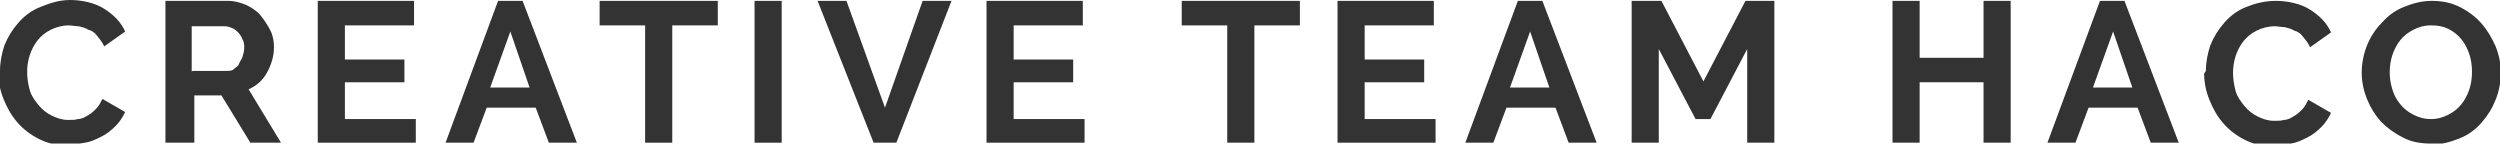 <?xml version="1.0" encoding="UTF-8"?>
<svg xmlns="http://www.w3.org/2000/svg" version="1.1" viewBox="0 0 285.6 16.4">
  <defs>
    <style>
      .cls-1 {
        fill: #333;
      }
    </style>
  </defs>
  <!-- Generator: Adobe Illustrator 28.7.3, SVG Export Plug-In . SVG Version: 1.2.0 Build 164)  -->
  <g>
    <g id="_レイヤー_1" data-name="レイヤー_1">
      <g>
        <path class="cls-1" d="M0,8.1c0-1,.2-2,.5-2.9.4-1,.9-1.8,1.6-2.6.7-.8,1.5-1.4,2.5-1.8S6.7,0,8,0s2.8.3,3.9,1c1.1.7,1.9,1.5,2.4,2.6l-2.4,1.7c-.2-.5-.5-.8-.8-1.2s-.6-.6-1-.7c-.3-.2-.7-.3-1.1-.4-.4,0-.8-.1-1.1-.1-.8,0-1.5.2-2.1.5-.6.3-1.1.7-1.5,1.2-.4.5-.7,1.1-.9,1.7-.2.6-.3,1.3-.3,1.9s.1,1.4.3,2.1c.2.7.6,1.2,1,1.7.4.5.9.9,1.5,1.2.6.3,1.2.5,1.9.5s.7,0,1.1-.1c.4,0,.8-.2,1.1-.4.4-.2.7-.5,1-.8.3-.3.5-.7.7-1.1l2.6,1.5c-.3.6-.6,1.1-1.1,1.6-.5.5-1,.9-1.6,1.2-.6.3-1.2.6-1.9.7s-1.4.3-2,.3c-1.2,0-2.2-.2-3.2-.7-1-.5-1.8-1.1-2.5-1.9s-1.2-1.7-1.6-2.7c-.4-1-.6-2-.6-3Z"/>
        <path class="cls-1" d="M18.9,16.3V.1h7.2c.7,0,1.4.2,2.1.5.6.3,1.2.7,1.6,1.2s.8,1.1,1.1,1.7c.3.6.4,1.3.4,1.9,0,1-.3,2-.8,2.9-.5.9-1.2,1.5-2.1,1.9l3.7,6.1h-3.5l-3.3-5.4h-3.1v5.4h-3.1ZM22,8.1h3.9c.3,0,.6,0,.8-.2s.5-.3.6-.6.3-.5.4-.8c.1-.3.2-.7.2-1s0-.7-.2-1c-.1-.3-.3-.6-.5-.8-.2-.2-.4-.4-.7-.5s-.5-.2-.8-.2h-3.8v5.2Z"/>
        <path class="cls-1" d="M47.5,13.5v2.8h-11.2V.1h11v2.8h-7.9v3.9h6.8v2.6h-6.8v4.2h8.1Z"/>
        <path class="cls-1" d="M56.9.1h2.8l6.2,16.2h-3.2l-1.5-4h-5.6l-1.5,4h-3.2L56.9.1ZM60.5,10l-2.2-6.4-2.3,6.4h4.6Z"/>
        <path class="cls-1" d="M82,2.9h-5.2v13.4h-3.1V2.9h-5.2V.1h13.5v2.8Z"/>
        <path class="cls-1" d="M86.2,16.3V.1h3.1v16.2h-3.1Z"/>
        <path class="cls-1" d="M96.7.1l4.4,12.2L105.4.1h3.3l-6.3,16.2h-2.6L93.4.1h3.3Z"/>
        <path class="cls-1" d="M123.9,13.5v2.8h-11.2V.1h11v2.8h-7.9v3.9h6.8v2.6h-6.8v4.2h8.1Z"/>
        <path class="cls-1" d="M148.5,2.9h-5.2v13.4h-3.1V2.9h-5.2V.1h13.5v2.8Z"/>
        <path class="cls-1" d="M164,13.5v2.8h-11.2V.1h11v2.8h-7.9v3.9h6.8v2.6h-6.8v4.2h8.1Z"/>
        <path class="cls-1" d="M173.4.1h2.8l6.2,16.2h-3.2l-1.5-4h-5.6l-1.5,4h-3.2L173.4.1ZM177,10l-2.2-6.4-2.3,6.4h4.6Z"/>
        <path class="cls-1" d="M199.6,16.3V5.6l-4.2,8h-1.7l-4.2-8v10.7h-3.1V.1h3.4l4.8,9.2L199.4.1h3.3v16.2h-3.1Z"/>
        <path class="cls-1" d="M229.7.1v16.2h-3.1v-6.9h-7.3v6.9h-3.1V.1h3.1v6.5h7.3V.1h3.1Z"/>
        <path class="cls-1" d="M239.9.1h2.8l6.2,16.2h-3.2l-1.5-4h-5.6l-1.5,4h-3.2L239.9.1ZM243.6,10l-2.2-6.4-2.3,6.4h4.6Z"/>
        <path class="cls-1" d="M252,8.1c0-1,.2-2,.5-2.9.4-1,.9-1.8,1.6-2.6.7-.8,1.5-1.4,2.5-1.8s2.1-.7,3.4-.7,2.8.3,3.9,1c1.1.7,1.9,1.5,2.4,2.6l-2.4,1.7c-.2-.5-.5-.8-.8-1.2s-.6-.6-1-.7c-.3-.2-.7-.3-1.1-.4-.4,0-.8-.1-1.1-.1-.8,0-1.5.2-2.1.5-.6.3-1.1.7-1.5,1.2-.4.5-.7,1.1-.9,1.7-.2.6-.3,1.3-.3,1.9s.1,1.4.3,2.1c.2.7.6,1.2,1,1.7.4.5.9.9,1.5,1.2.6.3,1.2.5,1.9.5s.7,0,1.1-.1c.4,0,.8-.2,1.1-.4.4-.2.7-.5,1-.8.3-.3.5-.7.7-1.1l2.6,1.5c-.3.6-.6,1.1-1.1,1.6-.5.5-1,.9-1.6,1.2-.6.3-1.2.6-1.9.7s-1.4.3-2,.3c-1.2,0-2.2-.2-3.2-.7-1-.5-1.8-1.1-2.5-1.9s-1.2-1.7-1.6-2.7c-.4-1-.6-2-.6-3Z"/>
        <path class="cls-1" d="M277.7,16.4c-1.2,0-2.3-.2-3.2-.7-1-.5-1.8-1.1-2.5-1.8-.7-.8-1.2-1.6-1.6-2.6-.4-1-.6-2-.6-3s.2-2.1.6-3.1c.4-1,1-1.9,1.7-2.6.7-.8,1.5-1.4,2.5-1.8,1-.4,2-.7,3.2-.7s2.2.2,3.2.7c1,.5,1.8,1.1,2.5,1.9.7.8,1.2,1.7,1.6,2.6.4,1,.6,2,.6,3s-.2,2.1-.6,3.1c-.4,1-.9,1.8-1.6,2.6-.7.8-1.5,1.4-2.5,1.8-1,.4-2,.7-3.2.7ZM273,8.2c0,.7.1,1.4.3,2,.2.7.5,1.2.9,1.7.4.5.9.9,1.5,1.2.6.3,1.2.5,2,.5s1.4-.2,2-.5c.6-.3,1.1-.7,1.5-1.2.4-.5.7-1.1.9-1.7s.3-1.3.3-2-.1-1.4-.3-2-.5-1.2-.9-1.7-.9-.9-1.5-1.2c-.6-.3-1.2-.4-2-.4s-1.4.2-2,.5c-.6.3-1.1.7-1.5,1.2-.4.5-.7,1.1-.9,1.7s-.3,1.3-.3,2Z"/>
      </g>
    </g>
  </g>
</svg>